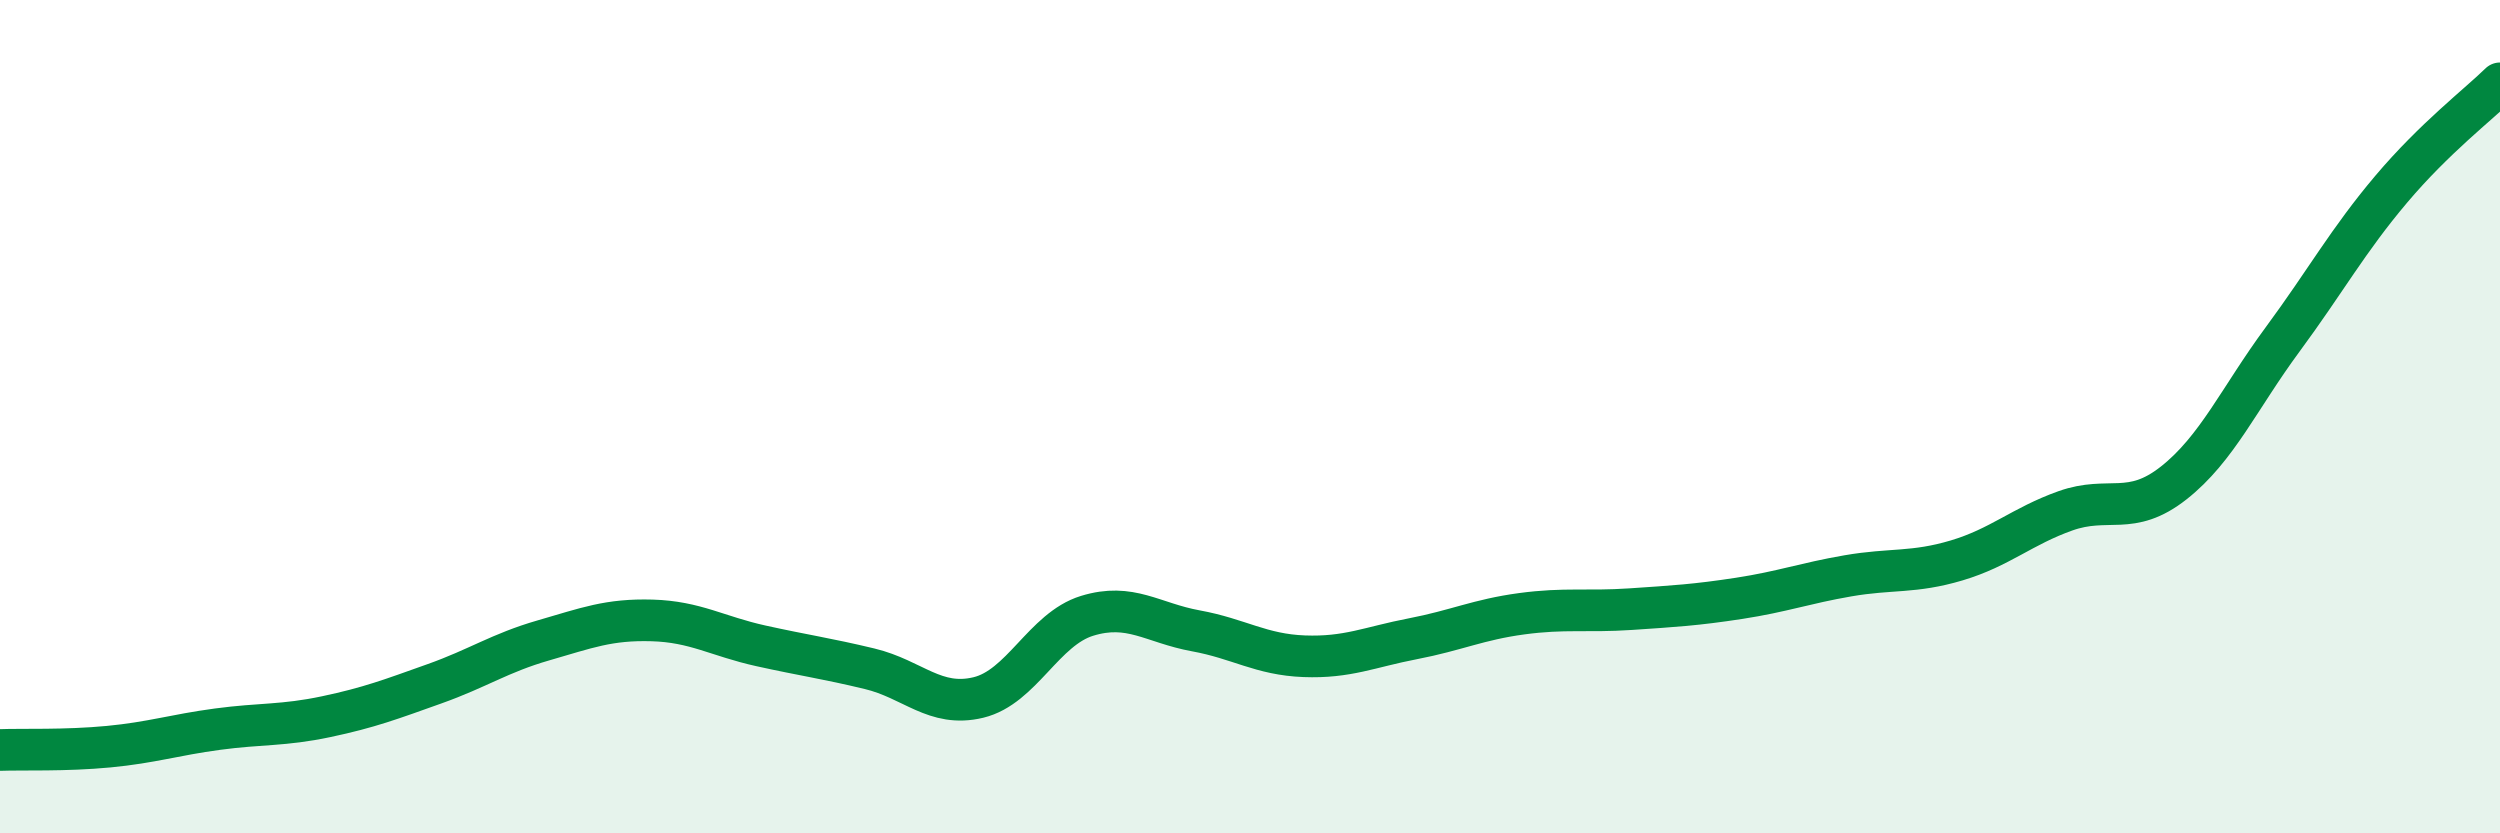 
    <svg width="60" height="20" viewBox="0 0 60 20" xmlns="http://www.w3.org/2000/svg">
      <path
        d="M 0,18 C 0.52,17.98 1.57,18.02 2.61,17.92 C 3.65,17.82 4.18,17.64 5.22,17.5 C 6.26,17.36 6.79,17.42 7.83,17.2 C 8.87,16.98 9.39,16.78 10.43,16.41 C 11.47,16.04 12,15.67 13.04,15.37 C 14.08,15.07 14.61,14.86 15.65,14.89 C 16.69,14.92 17.22,15.27 18.26,15.5 C 19.3,15.73 19.83,15.8 20.87,16.05 C 21.91,16.3 22.44,16.99 23.48,16.74 C 24.52,16.49 25.05,15.1 26.09,14.78 C 27.13,14.46 27.66,14.95 28.7,15.14 C 29.74,15.33 30.26,15.71 31.3,15.75 C 32.34,15.79 32.87,15.53 33.91,15.33 C 34.95,15.13 35.48,14.87 36.52,14.73 C 37.56,14.59 38.09,14.69 39.13,14.62 C 40.17,14.55 40.7,14.52 41.74,14.36 C 42.78,14.2 43.31,14 44.35,13.82 C 45.39,13.64 45.92,13.76 46.96,13.45 C 48,13.14 48.53,12.63 49.57,12.26 C 50.61,11.89 51.13,12.41 52.17,11.59 C 53.21,10.77 53.74,9.56 54.78,8.15 C 55.82,6.74 56.35,5.77 57.39,4.54 C 58.43,3.31 59.48,2.51 60,2L60 20L0 20Z"
        fill="#008740"
        opacity="0.1"
        stroke-linecap="round"
        stroke-linejoin="round"
      />
      <path
        d="M 0,18 C 0.52,17.98 1.57,18.02 2.61,17.92 C 3.65,17.82 4.18,17.64 5.22,17.5 C 6.26,17.36 6.79,17.42 7.83,17.2 C 8.87,16.98 9.39,16.78 10.43,16.41 C 11.47,16.04 12,15.67 13.04,15.37 C 14.08,15.07 14.61,14.86 15.65,14.89 C 16.69,14.92 17.22,15.27 18.26,15.5 C 19.3,15.73 19.83,15.8 20.87,16.05 C 21.91,16.3 22.44,16.99 23.48,16.74 C 24.52,16.49 25.05,15.1 26.09,14.78 C 27.13,14.46 27.66,14.95 28.7,15.14 C 29.74,15.33 30.26,15.71 31.3,15.75 C 32.34,15.79 32.87,15.53 33.91,15.33 C 34.95,15.13 35.48,14.87 36.52,14.73 C 37.56,14.59 38.09,14.69 39.13,14.62 C 40.17,14.55 40.7,14.52 41.74,14.36 C 42.78,14.2 43.31,14 44.35,13.82 C 45.39,13.64 45.92,13.76 46.96,13.45 C 48,13.14 48.53,12.63 49.57,12.26 C 50.61,11.89 51.13,12.41 52.17,11.59 C 53.21,10.77 53.74,9.56 54.78,8.15 C 55.82,6.74 56.35,5.77 57.39,4.54 C 58.43,3.31 59.48,2.51 60,2"
        stroke="#008740"
        stroke-width="1"
        fill="none"
        stroke-linecap="round"
        stroke-linejoin="round"
      />
    </svg>
  